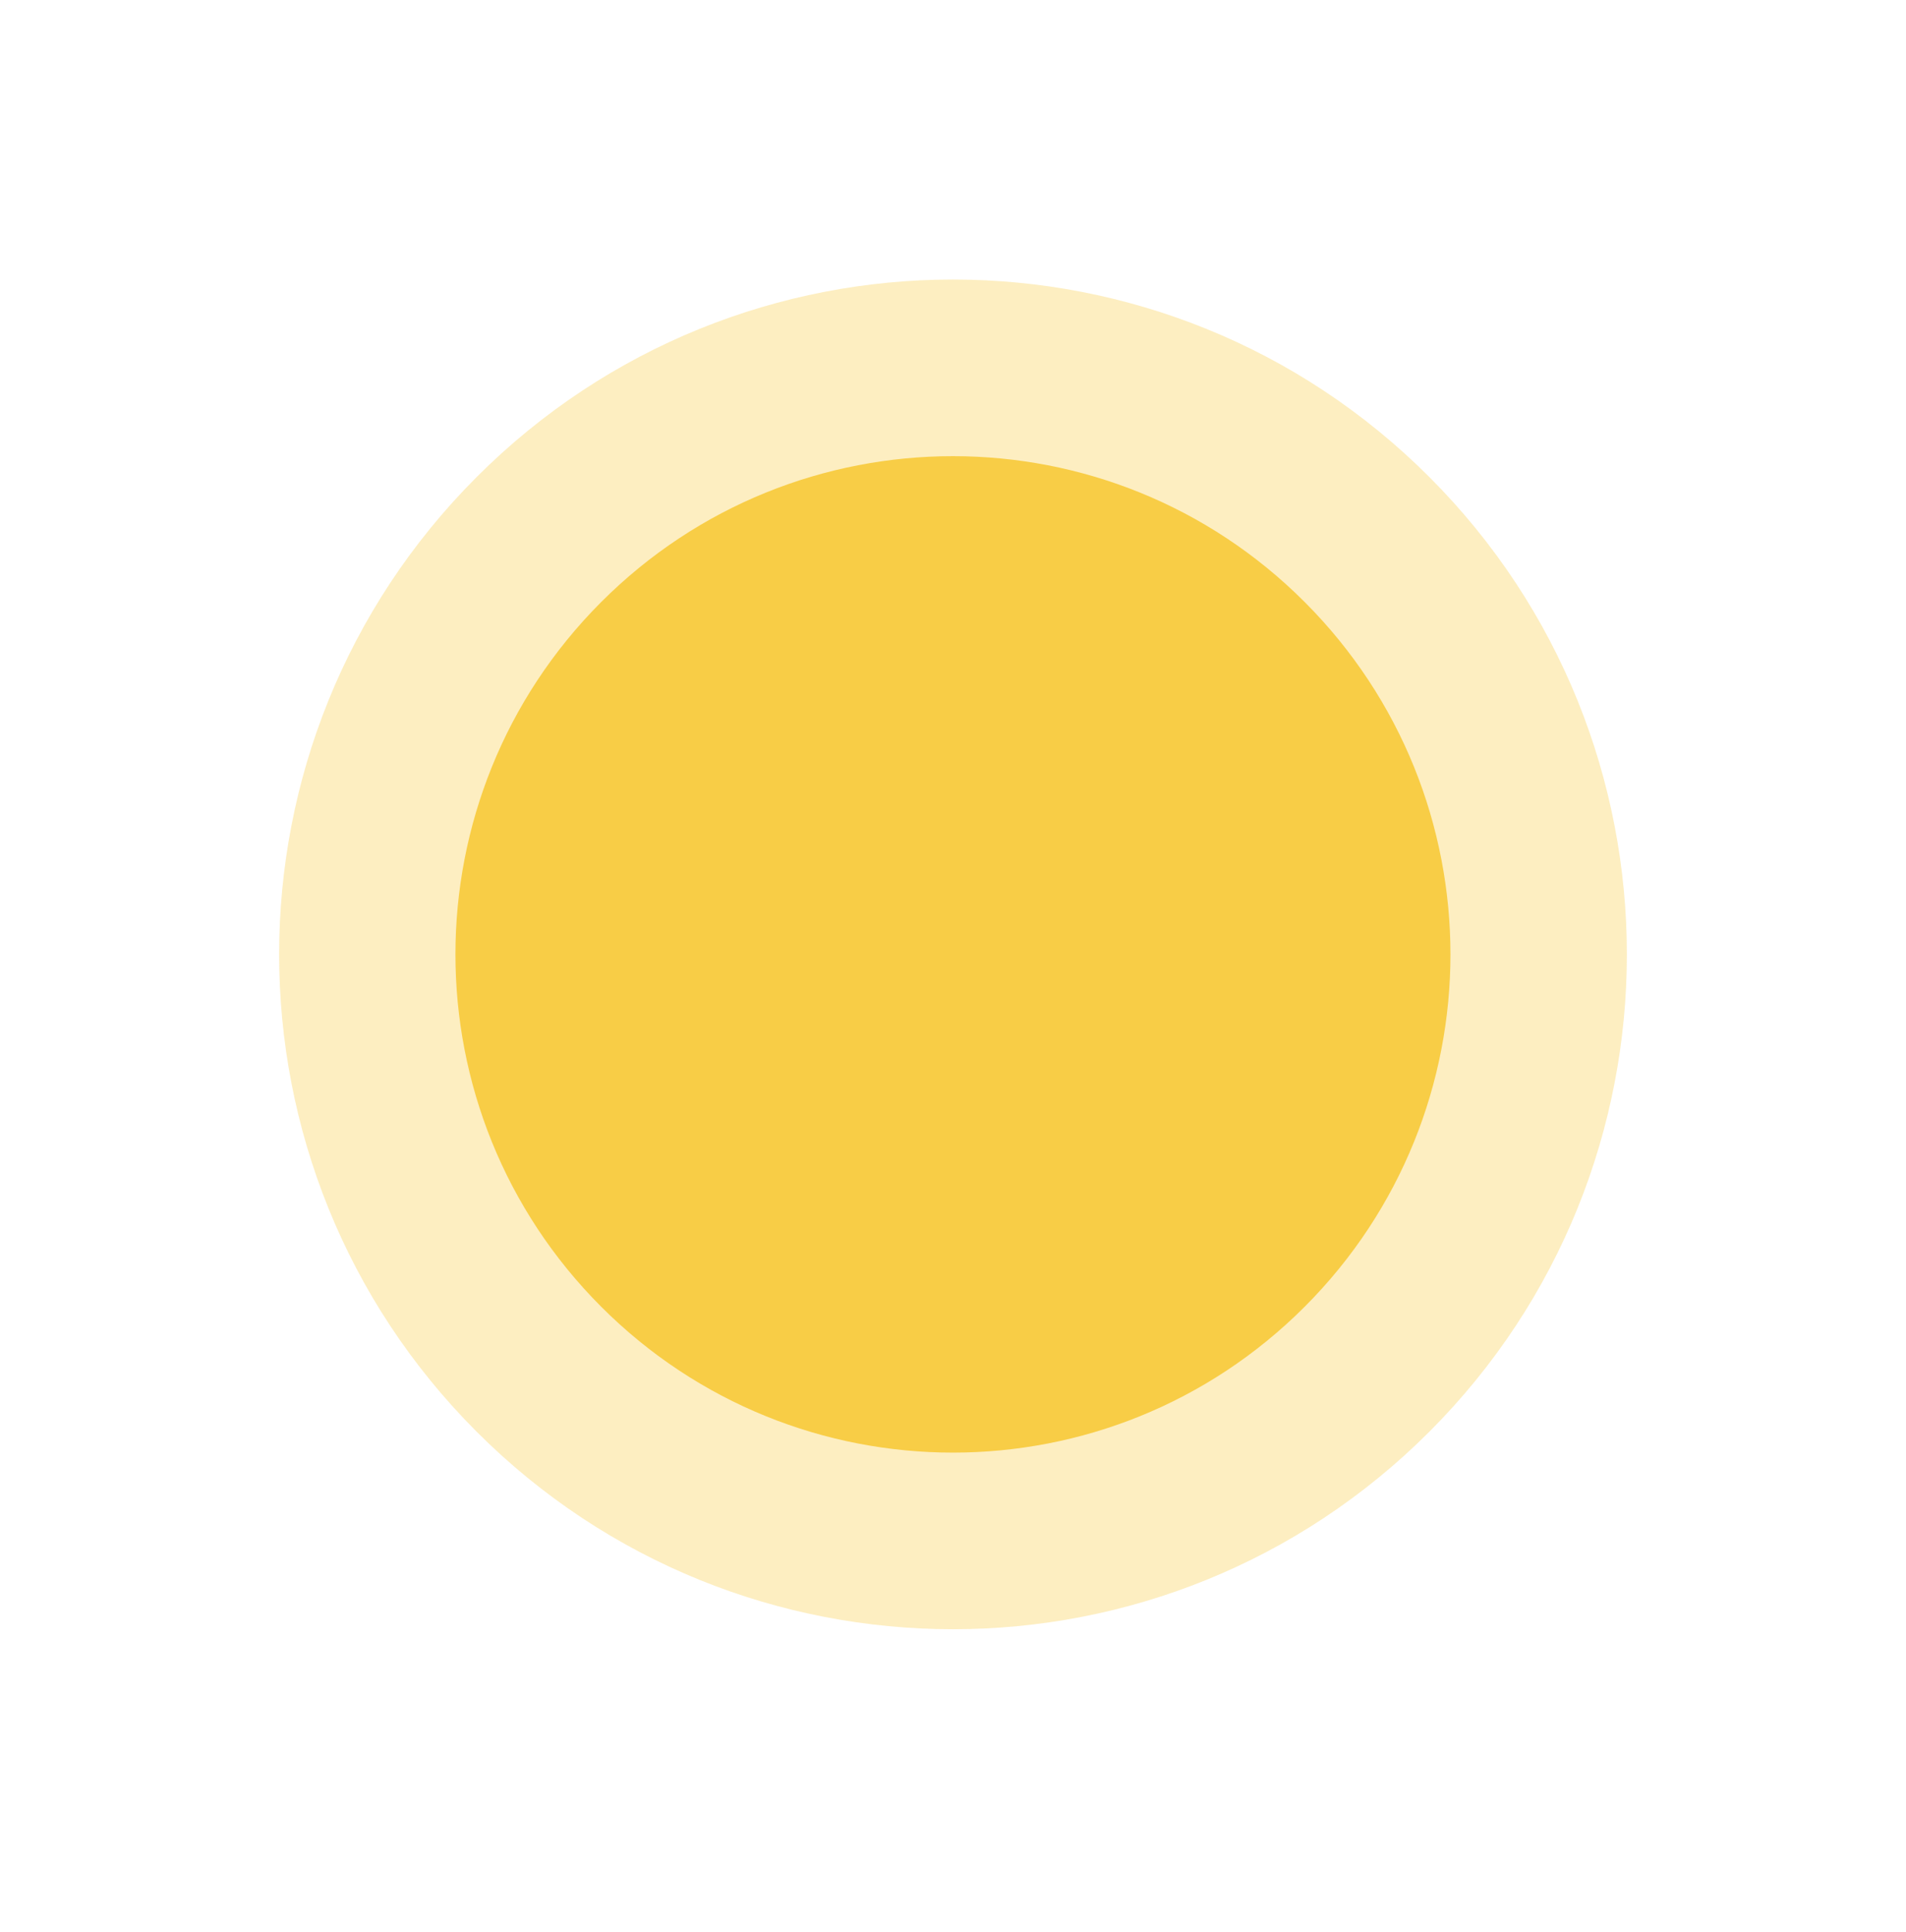 <?xml version="1.0" encoding="UTF-8"?> <svg xmlns="http://www.w3.org/2000/svg" width="75" height="76" viewBox="0 0 75 76" fill="none"><path opacity="0.58" d="M56.25 56.307C66.605 45.941 66.605 29.135 56.25 18.769C45.895 8.403 29.105 8.403 18.75 18.769C8.395 29.135 8.395 45.941 18.75 56.307C29.105 66.673 45.895 66.673 56.25 56.307Z" fill="#FBE295"></path><path d="M51.34 51.395C58.986 43.742 58.986 31.334 51.34 23.681C43.695 16.029 31.3 16.029 23.655 23.681C16.01 31.334 16.01 43.742 23.655 51.395C31.3 59.048 43.695 59.048 51.34 51.395Z" fill="#F8CD46"></path></svg> 